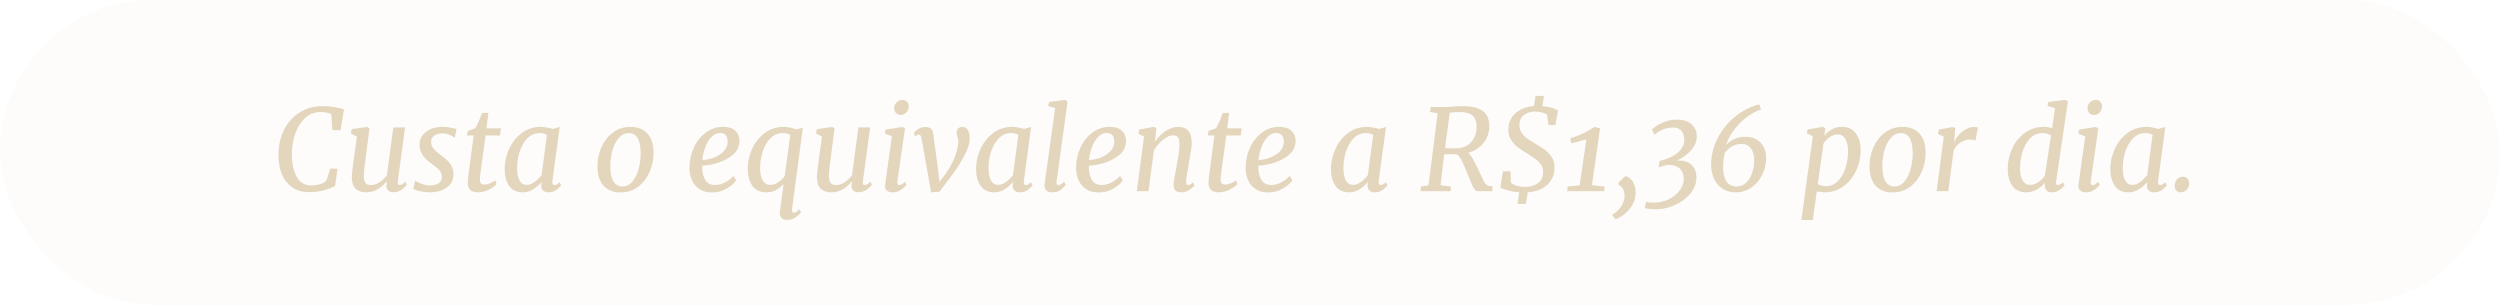 <svg xmlns="http://www.w3.org/2000/svg" width="353" height="43" viewBox="0 0 353 43" fill="none"><rect width="353" height="43" rx="21.5" fill="#E3D6BD" fill-opacity="0.08"></rect><path d="M46.791 16.136C46.386 15.923 45.874 15.816 45.255 15.816C44.381 15.816 43.639 16.115 43.031 16.712C42.423 17.299 41.965 18.051 41.655 18.968C41.357 19.875 41.207 20.797 41.207 21.736C41.207 23.037 41.431 24.104 41.879 24.936C42.327 25.768 43.015 26.184 43.943 26.184C44.338 26.184 44.738 26.131 45.143 26.024C45.549 25.907 45.858 25.731 46.071 25.496C46.21 25.165 46.391 24.605 46.615 23.816H47.655L47.319 26.264C46.199 26.84 44.978 27.128 43.655 27.128C42.653 27.128 41.826 26.883 41.175 26.392C40.525 25.901 40.05 25.267 39.751 24.488C39.463 23.699 39.319 22.845 39.319 21.928C39.319 20.541 39.591 19.325 40.135 18.28C40.679 17.224 41.421 16.413 42.359 15.848C43.298 15.272 44.343 14.984 45.495 14.984C46.093 14.984 46.578 15.016 46.951 15.08C47.335 15.133 47.634 15.192 47.847 15.256C48.071 15.309 48.21 15.341 48.263 15.352L48.567 15.448L48.087 18.376H46.919L46.791 16.136ZM51.531 23.048C51.425 23.923 51.371 24.509 51.371 24.808C51.371 25.309 51.457 25.656 51.627 25.848C51.798 26.04 52.059 26.136 52.411 26.136C52.795 26.136 53.19 26.003 53.595 25.736C54.001 25.459 54.347 25.128 54.635 24.744L55.531 17.992H57.195L56.171 25.56L56.155 25.736C56.155 25.864 56.177 25.965 56.219 26.04C56.273 26.104 56.337 26.136 56.411 26.136C56.625 26.136 56.897 25.976 57.227 25.656L57.435 26.088C57.307 26.291 57.067 26.52 56.715 26.776C56.363 27.021 55.974 27.144 55.547 27.144C55.217 27.144 54.966 27.059 54.795 26.888C54.625 26.717 54.55 26.477 54.571 26.168C54.571 26.189 54.587 26.008 54.619 25.624L54.603 25.608C53.75 26.643 52.79 27.16 51.723 27.16C51.115 27.16 50.625 27 50.251 26.68C49.878 26.349 49.686 25.811 49.675 25.064C49.675 24.563 49.777 23.635 49.979 22.28L50.395 19.304L49.547 18.84L49.659 18.232L51.835 17.928L52.171 18.104L51.627 22.344L51.531 23.048ZM64.197 19.48C64.101 19.352 63.888 19.213 63.557 19.064C63.237 18.915 62.869 18.84 62.453 18.84C61.973 18.84 61.589 18.947 61.301 19.16C61.013 19.363 60.869 19.661 60.869 20.056C60.869 20.397 60.986 20.712 61.221 21C61.456 21.277 61.802 21.581 62.261 21.912C62.634 22.189 62.938 22.44 63.173 22.664C63.407 22.877 63.61 23.149 63.781 23.48C63.952 23.8 64.037 24.163 64.037 24.568C64.037 25.123 63.888 25.597 63.589 25.992C63.29 26.376 62.885 26.669 62.373 26.872C61.871 27.064 61.322 27.16 60.725 27.16C60.245 27.16 59.765 27.107 59.285 27C58.805 26.893 58.49 26.776 58.341 26.648L58.613 25.48C58.826 25.651 59.13 25.811 59.525 25.96C59.919 26.109 60.33 26.184 60.757 26.184C61.205 26.184 61.589 26.088 61.909 25.896C62.229 25.704 62.389 25.389 62.389 24.952C62.389 24.579 62.261 24.259 62.005 23.992C61.749 23.725 61.37 23.416 60.869 23.064C59.781 22.307 59.237 21.432 59.237 20.44C59.237 19.939 59.376 19.496 59.653 19.112C59.941 18.728 60.33 18.435 60.821 18.232C61.312 18.019 61.855 17.912 62.453 17.912C62.837 17.912 63.226 17.949 63.621 18.024C64.026 18.088 64.309 18.152 64.469 18.216L64.197 19.48ZM67.873 24.184C67.799 24.675 67.761 25.064 67.761 25.352C67.761 25.608 67.809 25.789 67.905 25.896C68.012 26.003 68.193 26.056 68.449 26.056C68.673 26.056 68.935 25.992 69.233 25.864C69.543 25.736 69.783 25.603 69.953 25.464L70.113 26.008C69.879 26.275 69.511 26.536 69.009 26.792C68.508 27.037 67.991 27.16 67.457 27.16C67.02 27.16 66.673 27.053 66.417 26.84C66.172 26.616 66.049 26.275 66.049 25.816C66.049 25.613 66.087 25.187 66.161 24.536L66.881 19.128H65.921L66.065 18.472L67.057 18.136C67.292 17.88 67.628 17.149 68.065 15.944H68.961L68.689 18.12H70.737L70.609 19.128H68.561L67.873 24.184ZM78.008 25.496C77.998 25.539 77.992 25.597 77.992 25.672C77.992 25.832 78.019 25.949 78.072 26.024C78.136 26.099 78.216 26.136 78.312 26.136C78.483 26.136 78.718 26.003 79.016 25.736L79.24 26.152C79.123 26.344 78.899 26.563 78.568 26.808C78.248 27.043 77.886 27.16 77.48 27.16C77.15 27.16 76.888 27.08 76.696 26.92C76.504 26.749 76.414 26.488 76.424 26.136L76.488 25.672C76.147 26.088 75.747 26.44 75.288 26.728C74.84 27.016 74.355 27.16 73.832 27.16C72.968 27.16 72.323 26.856 71.896 26.248C71.47 25.629 71.256 24.819 71.256 23.816C71.256 22.899 71.459 21.987 71.864 21.08C72.27 20.163 72.862 19.405 73.64 18.808C74.419 18.211 75.331 17.912 76.376 17.912C76.622 17.912 76.899 17.944 77.208 18.008C77.518 18.061 77.8 18.125 78.056 18.2L79.032 17.928L78.008 25.496ZM77.224 19.048C76.947 18.877 76.606 18.792 76.2 18.792C75.518 18.792 74.936 19.043 74.456 19.544C73.976 20.045 73.614 20.675 73.368 21.432C73.134 22.179 73.016 22.931 73.016 23.688C73.016 24.456 73.128 25.053 73.352 25.48C73.587 25.896 73.928 26.104 74.376 26.104C74.75 26.104 75.123 25.965 75.496 25.688C75.88 25.4 76.206 25.075 76.472 24.712L77.224 19.048ZM89.007 17.912C90.063 17.912 90.873 18.232 91.439 18.872C92.004 19.512 92.287 20.424 92.287 21.608C92.287 22.579 92.089 23.491 91.695 24.344C91.311 25.197 90.761 25.885 90.047 26.408C89.343 26.92 88.543 27.176 87.647 27.176C86.591 27.176 85.78 26.856 85.215 26.216C84.649 25.576 84.367 24.664 84.367 23.48C84.367 22.499 84.559 21.581 84.943 20.728C85.337 19.875 85.887 19.192 86.591 18.68C87.305 18.168 88.111 17.912 89.007 17.912ZM88.783 18.792C88.228 18.792 87.753 19.027 87.359 19.496C86.964 19.955 86.665 20.541 86.463 21.256C86.271 21.96 86.175 22.68 86.175 23.416C86.175 25.357 86.756 26.328 87.919 26.328C88.463 26.328 88.927 26.093 89.311 25.624C89.695 25.155 89.983 24.563 90.175 23.848C90.367 23.133 90.463 22.408 90.463 21.672C90.463 19.752 89.903 18.792 88.783 18.792ZM103.943 25.464C103.666 25.88 103.218 26.269 102.599 26.632C101.991 26.995 101.308 27.176 100.551 27.176C99.826 27.176 99.223 27.016 98.743 26.696C98.263 26.365 97.911 25.939 97.687 25.416C97.463 24.883 97.351 24.312 97.351 23.704C97.351 22.669 97.559 21.709 97.975 20.824C98.391 19.928 98.962 19.219 99.687 18.696C100.412 18.173 101.212 17.912 102.087 17.912C102.855 17.912 103.431 18.093 103.815 18.456C104.21 18.819 104.407 19.299 104.407 19.896C104.407 20.664 104.108 21.309 103.511 21.832C102.914 22.344 102.204 22.728 101.383 22.984C100.562 23.24 99.82 23.373 99.159 23.384C99.116 24.141 99.239 24.787 99.527 25.32C99.826 25.853 100.295 26.12 100.935 26.12C101.415 26.12 101.879 26.008 102.327 25.784C102.786 25.549 103.202 25.235 103.575 24.84L103.943 25.464ZM101.703 18.776C101.223 18.776 100.796 18.973 100.423 19.368C100.06 19.763 99.772 20.259 99.559 20.856C99.346 21.443 99.218 22.024 99.175 22.6C99.687 22.579 100.22 22.467 100.775 22.264C101.34 22.051 101.81 21.752 102.183 21.368C102.556 20.973 102.743 20.525 102.743 20.024C102.743 19.619 102.652 19.309 102.471 19.096C102.29 18.883 102.034 18.776 101.703 18.776ZM111.824 29.608C111.824 29.725 111.846 29.827 111.888 29.912C111.942 29.997 112 30.04 112.064 30.04C112.288 30.04 112.56 29.875 112.88 29.544L113.104 29.976C112.966 30.189 112.72 30.419 112.368 30.664C112.016 30.92 111.611 31.048 111.152 31.048C110.779 31.048 110.507 30.952 110.336 30.76C110.166 30.568 110.091 30.301 110.112 29.96L110.64 25.992C110.352 26.323 110 26.6 109.584 26.824C109.168 27.048 108.71 27.16 108.208 27.16C107.334 27.16 106.678 26.856 106.24 26.248C105.803 25.629 105.584 24.819 105.584 23.816C105.584 22.888 105.782 21.971 106.176 21.064C106.582 20.147 107.168 19.395 107.936 18.808C108.715 18.211 109.632 17.912 110.688 17.912C110.966 17.912 111.264 17.949 111.584 18.024C111.915 18.088 112.198 18.168 112.432 18.264L113.36 18.04L111.84 29.464L111.824 29.608ZM111.584 19.064C111.296 18.883 110.939 18.792 110.512 18.792C109.819 18.792 109.232 19.048 108.752 19.56C108.272 20.061 107.915 20.691 107.68 21.448C107.446 22.205 107.328 22.963 107.328 23.72C107.328 24.477 107.451 25.064 107.696 25.48C107.952 25.896 108.299 26.104 108.736 26.104C109.142 26.104 109.526 25.981 109.888 25.736C110.262 25.48 110.566 25.187 110.8 24.856L111.584 19.064ZM117.203 23.048C117.097 23.923 117.043 24.509 117.043 24.808C117.043 25.309 117.129 25.656 117.299 25.848C117.47 26.04 117.731 26.136 118.083 26.136C118.467 26.136 118.862 26.003 119.267 25.736C119.673 25.459 120.019 25.128 120.307 24.744L121.203 17.992H122.867L121.843 25.56L121.827 25.736C121.827 25.864 121.849 25.965 121.891 26.04C121.945 26.104 122.009 26.136 122.083 26.136C122.297 26.136 122.569 25.976 122.899 25.656L123.107 26.088C122.979 26.291 122.739 26.52 122.387 26.776C122.035 27.021 121.646 27.144 121.219 27.144C120.889 27.144 120.638 27.059 120.467 26.888C120.297 26.717 120.222 26.477 120.243 26.168C120.243 26.189 120.259 26.008 120.291 25.624L120.275 25.608C119.422 26.643 118.462 27.16 117.395 27.16C116.787 27.16 116.297 27 115.923 26.68C115.55 26.349 115.358 25.811 115.347 25.064C115.347 24.563 115.449 23.635 115.651 22.28L116.067 19.304L115.219 18.84L115.331 18.232L117.507 17.928L117.843 18.104L117.299 22.344L117.203 23.048ZM126.701 25.736C126.701 25.864 126.722 25.965 126.765 26.04C126.818 26.104 126.882 26.136 126.957 26.136C127.074 26.136 127.191 26.104 127.309 26.04C127.437 25.965 127.591 25.843 127.773 25.672L127.981 26.088C127.821 26.312 127.575 26.547 127.245 26.792C126.914 27.037 126.525 27.16 126.077 27.16C125.703 27.16 125.415 27.075 125.213 26.904C125.021 26.733 124.941 26.483 124.973 26.152C125.026 25.683 125.165 24.675 125.389 23.128C125.687 21.059 125.869 19.763 125.933 19.24L124.941 18.856L125.053 18.296L127.421 17.928L127.789 18.104L126.717 25.576L126.701 25.736ZM127.149 16.232C126.903 16.232 126.69 16.141 126.509 15.96C126.338 15.779 126.253 15.56 126.253 15.304C126.253 14.973 126.365 14.691 126.589 14.456C126.823 14.221 127.095 14.104 127.405 14.104C127.693 14.104 127.917 14.195 128.077 14.376C128.237 14.547 128.317 14.76 128.317 15.016C128.306 15.357 128.194 15.645 127.981 15.88C127.767 16.115 127.49 16.232 127.149 16.232ZM130.115 19.512C130.062 19.181 129.939 19.011 129.747 19C129.651 19 129.566 19.021 129.491 19.064C129.417 19.107 129.331 19.171 129.235 19.256L129.027 18.776C129.134 18.616 129.337 18.435 129.635 18.232C129.945 18.029 130.286 17.928 130.659 17.928C131.033 17.928 131.305 18.019 131.475 18.2C131.646 18.381 131.753 18.648 131.795 19L132.451 23.96L132.659 25.672L133.571 24.472C134.073 23.725 134.467 23.011 134.755 22.328C135.043 21.635 135.23 20.904 135.315 20.136C135.326 19.955 135.31 19.779 135.267 19.608C135.225 19.427 135.198 19.325 135.187 19.304C135.113 19.08 135.075 18.899 135.075 18.76C135.075 18.504 135.145 18.301 135.283 18.152C135.433 18.003 135.63 17.928 135.875 17.928C136.217 17.928 136.473 18.072 136.643 18.36C136.825 18.637 136.915 19.011 136.915 19.48C136.926 20.195 136.67 21.043 136.147 22.024C135.635 23.005 134.979 24.013 134.179 25.048L132.659 27.064L131.475 27.16L130.963 24.248L130.115 19.512ZM144.571 25.496C144.56 25.539 144.555 25.597 144.555 25.672C144.555 25.832 144.582 25.949 144.635 26.024C144.699 26.099 144.779 26.136 144.875 26.136C145.046 26.136 145.28 26.003 145.579 25.736L145.803 26.152C145.686 26.344 145.462 26.563 145.131 26.808C144.811 27.043 144.448 27.16 144.043 27.16C143.712 27.16 143.451 27.08 143.259 26.92C143.067 26.749 142.976 26.488 142.987 26.136L143.051 25.672C142.71 26.088 142.31 26.44 141.851 26.728C141.403 27.016 140.918 27.16 140.395 27.16C139.531 27.16 138.886 26.856 138.459 26.248C138.032 25.629 137.819 24.819 137.819 23.816C137.819 22.899 138.022 21.987 138.427 21.08C138.832 20.163 139.424 19.405 140.203 18.808C140.982 18.211 141.894 17.912 142.939 17.912C143.184 17.912 143.462 17.944 143.771 18.008C144.08 18.061 144.363 18.125 144.619 18.2L145.595 17.928L144.571 25.496ZM143.787 19.048C143.51 18.877 143.168 18.792 142.763 18.792C142.08 18.792 141.499 19.043 141.019 19.544C140.539 20.045 140.176 20.675 139.931 21.432C139.696 22.179 139.579 22.931 139.579 23.688C139.579 24.456 139.691 25.053 139.915 25.48C140.15 25.896 140.491 26.104 140.939 26.104C141.312 26.104 141.686 25.965 142.059 25.688C142.443 25.4 142.768 25.075 143.035 24.712L143.787 19.048ZM149.196 25.576C149.186 25.619 149.18 25.677 149.18 25.752C149.18 26.008 149.266 26.136 149.436 26.136C149.639 26.136 149.911 25.981 150.252 25.672L150.46 26.088C150.311 26.323 150.082 26.563 149.772 26.808C149.463 27.043 149.074 27.16 148.604 27.16C148.263 27.16 147.991 27.08 147.788 26.92C147.586 26.76 147.484 26.509 147.484 26.168C147.484 26.104 147.49 26.008 147.5 25.88C147.522 25.752 147.538 25.661 147.548 25.608L148.988 15.256L147.996 14.968L148.14 14.392L150.412 14.104L150.748 14.312L149.196 25.576ZM158.537 25.464C158.259 25.88 157.811 26.269 157.193 26.632C156.585 26.995 155.902 27.176 155.145 27.176C154.419 27.176 153.817 27.016 153.337 26.696C152.857 26.365 152.505 25.939 152.281 25.416C152.057 24.883 151.945 24.312 151.945 23.704C151.945 22.669 152.153 21.709 152.569 20.824C152.985 19.928 153.555 19.219 154.281 18.696C155.006 18.173 155.806 17.912 156.681 17.912C157.449 17.912 158.025 18.093 158.409 18.456C158.803 18.819 159.001 19.299 159.001 19.896C159.001 20.664 158.702 21.309 158.105 21.832C157.507 22.344 156.798 22.728 155.977 22.984C155.155 23.24 154.414 23.373 153.753 23.384C153.71 24.141 153.833 24.787 154.121 25.32C154.419 25.853 154.889 26.12 155.529 26.12C156.009 26.12 156.473 26.008 156.921 25.784C157.379 25.549 157.795 25.235 158.169 24.84L158.537 25.464ZM156.297 18.776C155.817 18.776 155.39 18.973 155.017 19.368C154.654 19.763 154.366 20.259 154.153 20.856C153.939 21.443 153.811 22.024 153.769 22.6C154.281 22.579 154.814 22.467 155.369 22.264C155.934 22.051 156.403 21.752 156.777 21.368C157.15 20.973 157.337 20.525 157.337 20.024C157.337 19.619 157.246 19.309 157.065 19.096C156.883 18.883 156.627 18.776 156.297 18.776ZM163.09 19.976C163.527 19.368 164.034 18.872 164.61 18.488C165.186 18.104 165.778 17.912 166.386 17.912C166.994 17.912 167.458 18.093 167.778 18.456C168.109 18.819 168.274 19.411 168.274 20.232C168.274 20.627 168.173 21.373 167.97 22.472L167.874 23.048L167.794 23.512C167.602 24.44 167.501 25.144 167.49 25.624V25.72C167.49 25.997 167.559 26.136 167.698 26.136C167.911 26.136 168.162 26.008 168.45 25.752L168.658 26.184C168.53 26.365 168.295 26.573 167.954 26.808C167.613 27.043 167.223 27.16 166.786 27.16C166.071 27.16 165.714 26.824 165.714 26.152C165.714 25.821 165.815 25.128 166.018 24.072L166.13 23.48L166.194 23.096C166.429 21.848 166.546 20.947 166.546 20.392C166.535 19.901 166.461 19.565 166.322 19.384C166.183 19.203 165.943 19.112 165.602 19.112C165.197 19.112 164.738 19.32 164.226 19.736C163.725 20.141 163.293 20.643 162.93 21.24L162.162 27H160.514L161.538 19.288L160.738 18.888L160.866 18.28L162.946 17.912L163.282 18.088L163.09 19.976ZM172.467 24.184C172.392 24.675 172.355 25.064 172.355 25.352C172.355 25.608 172.403 25.789 172.499 25.896C172.606 26.003 172.787 26.056 173.043 26.056C173.267 26.056 173.528 25.992 173.827 25.864C174.136 25.736 174.376 25.603 174.547 25.464L174.707 26.008C174.472 26.275 174.104 26.536 173.603 26.792C173.102 27.037 172.584 27.16 172.051 27.16C171.614 27.16 171.267 27.053 171.011 26.84C170.766 26.616 170.643 26.275 170.643 25.816C170.643 25.613 170.68 25.187 170.755 24.536L171.475 19.128H170.515L170.659 18.472L171.651 18.136C171.886 17.88 172.222 17.149 172.659 15.944H173.555L173.283 18.12H175.331L175.203 19.128H173.155L172.467 24.184ZM182.474 25.464C182.197 25.88 181.749 26.269 181.13 26.632C180.522 26.995 179.84 27.176 179.082 27.176C178.357 27.176 177.754 27.016 177.274 26.696C176.794 26.365 176.442 25.939 176.218 25.416C175.994 24.883 175.882 24.312 175.882 23.704C175.882 22.669 176.09 21.709 176.506 20.824C176.922 19.928 177.493 19.219 178.218 18.696C178.944 18.173 179.744 17.912 180.618 17.912C181.386 17.912 181.962 18.093 182.346 18.456C182.741 18.819 182.938 19.299 182.938 19.896C182.938 20.664 182.64 21.309 182.042 21.832C181.445 22.344 180.736 22.728 179.914 22.984C179.093 23.24 178.352 23.373 177.69 23.384C177.648 24.141 177.77 24.787 178.058 25.32C178.357 25.853 178.826 26.12 179.466 26.12C179.946 26.12 180.41 26.008 180.858 25.784C181.317 25.549 181.733 25.235 182.106 24.84L182.474 25.464ZM180.234 18.776C179.754 18.776 179.328 18.973 178.954 19.368C178.592 19.763 178.304 20.259 178.09 20.856C177.877 21.443 177.749 22.024 177.706 22.6C178.218 22.579 178.752 22.467 179.306 22.264C179.872 22.051 180.341 21.752 180.714 21.368C181.088 20.973 181.274 20.525 181.274 20.024C181.274 19.619 181.184 19.309 181.002 19.096C180.821 18.883 180.565 18.776 180.234 18.776ZM194.68 25.496C194.67 25.539 194.664 25.597 194.664 25.672C194.664 25.832 194.691 25.949 194.744 26.024C194.808 26.099 194.888 26.136 194.984 26.136C195.155 26.136 195.39 26.003 195.688 25.736L195.912 26.152C195.795 26.344 195.571 26.563 195.24 26.808C194.92 27.043 194.558 27.16 194.152 27.16C193.822 27.16 193.56 27.08 193.368 26.92C193.176 26.749 193.086 26.488 193.096 26.136L193.16 25.672C192.819 26.088 192.419 26.44 191.96 26.728C191.512 27.016 191.027 27.16 190.504 27.16C189.64 27.16 188.995 26.856 188.568 26.248C188.142 25.629 187.928 24.819 187.928 23.816C187.928 22.899 188.131 21.987 188.536 21.08C188.942 20.163 189.534 19.405 190.312 18.808C191.091 18.211 192.003 17.912 193.048 17.912C193.294 17.912 193.571 17.944 193.88 18.008C194.19 18.061 194.472 18.125 194.728 18.2L195.704 17.928L194.68 25.496ZM193.896 19.048C193.619 18.877 193.278 18.792 192.872 18.792C192.19 18.792 191.608 19.043 191.128 19.544C190.648 20.045 190.286 20.675 190.04 21.432C189.806 22.179 189.688 22.931 189.688 23.688C189.688 24.456 189.8 25.053 190.024 25.48C190.259 25.896 190.6 26.104 191.048 26.104C191.422 26.104 191.795 25.965 192.168 25.688C192.552 25.4 192.878 25.075 193.144 24.712L193.896 19.048ZM204.062 15.112C204.318 15.112 204.681 15.091 205.15 15.048C205.641 15.005 206.052 14.984 206.382 14.984C207.769 14.984 208.766 15.213 209.374 15.672C209.982 16.131 210.286 16.84 210.286 17.8C210.286 18.707 210.02 19.496 209.486 20.168C208.964 20.84 208.249 21.309 207.342 21.576C207.566 21.779 207.806 22.125 208.062 22.616C208.329 23.096 208.606 23.651 208.894 24.28L209.102 24.728C209.326 25.229 209.497 25.576 209.614 25.768C209.732 25.96 209.87 26.099 210.03 26.184C210.19 26.259 210.43 26.296 210.75 26.296L210.702 27H208.59C208.441 27 208.281 26.867 208.11 26.6C207.95 26.333 207.748 25.875 207.502 25.224C207.054 24.115 206.692 23.277 206.414 22.712C206.137 22.147 205.876 21.837 205.63 21.784H203.918L203.406 26.152L204.878 26.344L204.83 27H200.574L200.638 26.344L201.71 26.152L202.99 15.992L201.918 15.816L201.998 15.112H204.062ZM204.046 20.92C204.292 20.931 204.58 20.941 204.91 20.952C205.241 20.952 205.518 20.947 205.742 20.936C206.585 20.904 207.252 20.611 207.742 20.056C208.244 19.491 208.494 18.765 208.494 17.88C208.494 17.165 208.302 16.643 207.918 16.312C207.534 15.981 206.905 15.816 206.03 15.816C205.86 15.816 205.652 15.827 205.406 15.848C205.161 15.869 204.926 15.891 204.702 15.912L204.046 20.92ZM214.525 27.16C213.917 27.107 213.357 27.011 212.845 26.872C212.333 26.733 211.997 26.595 211.837 26.456L212.221 24.184H213.277L213.357 25.816C213.581 25.997 213.875 26.141 214.237 26.248C214.611 26.344 214.984 26.392 215.357 26.392C216.093 26.392 216.696 26.211 217.165 25.848C217.645 25.485 217.885 24.968 217.885 24.296C217.885 23.912 217.795 23.576 217.613 23.288C217.432 23 217.197 22.749 216.909 22.536C216.621 22.312 216.221 22.04 215.709 21.72C215.123 21.368 214.648 21.053 214.285 20.776C213.923 20.488 213.613 20.141 213.357 19.736C213.101 19.331 212.973 18.861 212.973 18.328C212.973 17.677 213.128 17.107 213.437 16.616C213.757 16.125 214.189 15.741 214.733 15.464C215.288 15.187 215.907 15.021 216.589 14.968L216.813 13.544H218.013L217.773 14.984C218.744 15.069 219.485 15.272 219.997 15.592L219.629 17.656H218.637L218.445 16.184C218.253 16.056 218.008 15.955 217.709 15.88C217.411 15.795 217.08 15.752 216.717 15.752C216.152 15.752 215.645 15.912 215.197 16.232C214.76 16.552 214.541 17.037 214.541 17.688C214.541 18.083 214.643 18.435 214.845 18.744C215.048 19.043 215.299 19.304 215.597 19.528C215.907 19.741 216.339 20.013 216.893 20.344C217.437 20.664 217.885 20.963 218.237 21.24C218.6 21.517 218.899 21.853 219.133 22.248C219.379 22.632 219.501 23.085 219.501 23.608C219.512 24.6 219.176 25.421 218.493 26.072C217.811 26.712 216.888 27.075 215.725 27.16L215.453 28.792H214.269L214.525 27.16ZM223.051 26.168L223.995 19.672C223.067 19.949 222.353 20.136 221.851 20.232L221.739 19.496C222.251 19.389 222.827 19.181 223.467 18.872C224.107 18.563 224.662 18.248 225.131 17.928L225.931 18.12L224.779 26.152L226.571 26.344L226.507 27H221.291L221.355 26.344L223.051 26.168ZM229.518 24.856C230.009 25.016 230.372 25.309 230.606 25.736C230.841 26.163 230.958 26.632 230.958 27.144C230.958 27.997 230.686 28.765 230.142 29.448C229.609 30.141 228.926 30.648 228.094 30.968L227.678 30.408L227.694 30.264C228.153 30.04 228.548 29.683 228.878 29.192C229.22 28.712 229.39 28.179 229.39 27.592C229.39 27.219 229.305 26.893 229.134 26.616C228.964 26.339 228.761 26.173 228.526 26.12L228.542 25.768L229.518 24.856ZM233.748 29.56C233.343 29.56 232.842 29.507 232.244 29.4L232.42 28.52C232.772 28.584 233.13 28.616 233.492 28.616C234.271 28.616 234.986 28.456 235.636 28.136C236.287 27.816 236.799 27.4 237.172 26.888C237.556 26.365 237.748 25.816 237.748 25.24C237.748 24.653 237.556 24.173 237.172 23.8C236.788 23.427 236.196 23.256 235.396 23.288C235.279 23.331 235.071 23.389 234.772 23.464C234.474 23.539 234.282 23.587 234.196 23.608L234.324 22.728C235.338 22.504 236.175 22.131 236.836 21.608C237.498 21.075 237.828 20.456 237.828 19.752C237.828 19.251 237.7 18.835 237.444 18.504C237.199 18.173 236.799 18.008 236.244 18.008C235.722 18.008 235.252 18.099 234.836 18.28C234.431 18.451 234.015 18.696 233.588 19.016L233.252 18.28C233.583 17.939 234.068 17.624 234.708 17.336C235.348 17.037 236.052 16.888 236.82 16.888C237.674 16.888 238.346 17.107 238.836 17.544C239.338 17.971 239.588 18.563 239.588 19.32C239.588 19.992 239.3 20.643 238.724 21.272C238.159 21.901 237.492 22.371 236.724 22.68C237.674 22.616 238.378 22.813 238.836 23.272C239.306 23.731 239.54 24.323 239.54 25.048C239.54 25.848 239.263 26.595 238.708 27.288C238.154 27.981 237.428 28.531 236.532 28.936C235.636 29.352 234.708 29.56 233.748 29.56ZM245.08 27.16C244.376 27.16 243.757 26.989 243.224 26.648C242.701 26.307 242.301 25.843 242.024 25.256C241.746 24.659 241.608 23.992 241.608 23.256C241.608 21.987 241.901 20.765 242.488 19.592C243.074 18.408 243.885 17.389 244.92 16.536C245.954 15.672 247.112 15.069 248.392 14.728L248.664 15.448C247.917 15.704 247.202 16.099 246.52 16.632C245.848 17.155 245.266 17.757 244.776 18.44C244.285 19.112 243.928 19.795 243.704 20.488C243.992 20.157 244.365 19.88 244.824 19.656C245.282 19.432 245.826 19.32 246.456 19.32C247.394 19.32 248.114 19.603 248.616 20.168C249.128 20.723 249.384 21.437 249.384 22.312C249.384 23.144 249.197 23.933 248.824 24.68C248.461 25.427 247.949 26.029 247.288 26.488C246.637 26.936 245.901 27.16 245.08 27.16ZM245.24 26.328C245.773 26.328 246.221 26.141 246.584 25.768C246.957 25.395 247.234 24.931 247.416 24.376C247.597 23.811 247.688 23.245 247.688 22.68C247.688 21.923 247.533 21.341 247.224 20.936C246.914 20.531 246.493 20.328 245.96 20.328C245.352 20.328 244.856 20.456 244.472 20.712C244.098 20.968 243.784 21.267 243.528 21.608C243.378 22.301 243.304 22.968 243.304 23.608C243.304 24.461 243.458 25.128 243.768 25.608C244.088 26.088 244.578 26.328 245.24 26.328ZM257.605 19.16C257.883 18.808 258.229 18.515 258.645 18.28C259.072 18.035 259.536 17.912 260.037 17.912C260.923 17.912 261.589 18.216 262.037 18.824C262.496 19.432 262.725 20.259 262.725 21.304C262.725 22.243 262.517 23.165 262.101 24.072C261.685 24.979 261.088 25.72 260.309 26.296C259.541 26.872 258.656 27.16 257.653 27.16C257.461 27.16 257.088 27.112 256.533 27.016L255.973 31.064H254.357L255.973 19.208L255.125 18.84L255.237 18.28L257.397 17.912L257.733 18.088L257.605 19.16ZM256.677 25.992C256.976 26.184 257.365 26.28 257.845 26.28C258.507 26.28 259.072 26.035 259.541 25.544C260.011 25.043 260.363 24.413 260.597 23.656C260.832 22.899 260.949 22.131 260.949 21.352C260.949 20.616 260.821 20.04 260.565 19.624C260.32 19.197 259.973 18.984 259.525 18.984C259.109 18.984 258.72 19.112 258.357 19.368C257.995 19.624 257.701 19.923 257.477 20.264L256.677 25.992ZM268.616 17.912C269.672 17.912 270.483 18.232 271.048 18.872C271.613 19.512 271.896 20.424 271.896 21.608C271.896 22.579 271.699 23.491 271.304 24.344C270.92 25.197 270.371 25.885 269.656 26.408C268.952 26.92 268.152 27.176 267.256 27.176C266.2 27.176 265.389 26.856 264.824 26.216C264.259 25.576 263.976 24.664 263.976 23.48C263.976 22.499 264.168 21.581 264.552 20.728C264.947 19.875 265.496 19.192 266.2 18.68C266.915 18.168 267.72 17.912 268.616 17.912ZM268.392 18.792C267.837 18.792 267.363 19.027 266.968 19.496C266.573 19.955 266.275 20.541 266.072 21.256C265.88 21.96 265.784 22.68 265.784 23.416C265.784 25.357 266.365 26.328 267.528 26.328C268.072 26.328 268.536 26.093 268.92 25.624C269.304 25.155 269.592 24.563 269.784 23.848C269.976 23.133 270.072 22.408 270.072 21.672C270.072 19.752 269.512 18.792 268.392 18.792ZM275.899 20.184C276.027 19.832 276.23 19.485 276.507 19.144C276.795 18.792 277.137 18.504 277.531 18.28C277.926 18.045 278.342 17.928 278.779 17.928C279.035 17.928 279.206 17.965 279.291 18.04L278.923 19.88C278.763 19.763 278.502 19.704 278.139 19.704C277.702 19.704 277.265 19.843 276.827 20.12C276.401 20.387 276.075 20.765 275.851 21.256L275.099 27H273.451L274.459 19.304L273.643 18.904L273.771 18.296L275.739 17.928L276.075 18.12L275.963 19.56L275.899 20.184ZM290.338 25.56C290.328 25.613 290.322 25.677 290.322 25.752C290.322 26.008 290.402 26.136 290.562 26.136C290.733 26.136 290.978 26.008 291.298 25.752L291.522 26.168C291.352 26.381 291.112 26.6 290.802 26.824C290.493 27.048 290.13 27.16 289.714 27.16C289.064 27.16 288.733 26.813 288.722 26.12V25.784C288.434 26.168 288.066 26.493 287.618 26.76C287.17 27.027 286.669 27.16 286.114 27.16C285.24 27.16 284.584 26.856 284.146 26.248C283.709 25.629 283.49 24.819 283.49 23.816C283.49 22.888 283.688 21.971 284.082 21.064C284.488 20.147 285.074 19.395 285.842 18.808C286.621 18.211 287.538 17.912 288.594 17.912C288.925 17.912 289.314 17.971 289.762 18.088L290.178 15.256L289.106 14.968L289.234 14.392L291.618 14.104L291.986 14.312L290.338 25.56ZM289.602 19.112C289.293 18.899 288.893 18.792 288.402 18.792C287.698 18.792 287.106 19.048 286.626 19.56C286.157 20.072 285.805 20.707 285.57 21.464C285.346 22.221 285.234 22.973 285.234 23.72C285.234 24.467 285.352 25.053 285.586 25.48C285.832 25.896 286.178 26.104 286.626 26.104C287.053 26.104 287.458 25.971 287.842 25.704C288.226 25.437 288.525 25.133 288.738 24.792L289.602 19.112ZM295.201 25.736C295.201 25.864 295.222 25.965 295.265 26.04C295.318 26.104 295.382 26.136 295.457 26.136C295.574 26.136 295.691 26.104 295.809 26.04C295.937 25.965 296.091 25.843 296.273 25.672L296.481 26.088C296.321 26.312 296.075 26.547 295.745 26.792C295.414 27.037 295.025 27.16 294.577 27.16C294.203 27.16 293.915 27.075 293.713 26.904C293.521 26.733 293.441 26.483 293.473 26.152C293.526 25.683 293.665 24.675 293.889 23.128C294.187 21.059 294.369 19.763 294.433 19.24L293.441 18.856L293.553 18.296L295.921 17.928L296.289 18.104L295.217 25.576L295.201 25.736ZM295.649 16.232C295.403 16.232 295.19 16.141 295.009 15.96C294.838 15.779 294.753 15.56 294.753 15.304C294.753 14.973 294.865 14.691 295.089 14.456C295.323 14.221 295.595 14.104 295.905 14.104C296.193 14.104 296.417 14.195 296.577 14.376C296.737 14.547 296.817 14.76 296.817 15.016C296.806 15.357 296.694 15.645 296.481 15.88C296.267 16.115 295.99 16.232 295.649 16.232ZM304.727 25.496C304.717 25.539 304.711 25.597 304.711 25.672C304.711 25.832 304.738 25.949 304.791 26.024C304.855 26.099 304.935 26.136 305.031 26.136C305.202 26.136 305.437 26.003 305.735 25.736L305.959 26.152C305.842 26.344 305.618 26.563 305.287 26.808C304.967 27.043 304.605 27.16 304.199 27.16C303.869 27.16 303.607 27.08 303.415 26.92C303.223 26.749 303.133 26.488 303.143 26.136L303.207 25.672C302.866 26.088 302.466 26.44 302.007 26.728C301.559 27.016 301.074 27.16 300.551 27.16C299.687 27.16 299.042 26.856 298.615 26.248C298.189 25.629 297.975 24.819 297.975 23.816C297.975 22.899 298.178 21.987 298.583 21.08C298.989 20.163 299.581 19.405 300.359 18.808C301.138 18.211 302.05 17.912 303.095 17.912C303.341 17.912 303.618 17.944 303.927 18.008C304.237 18.061 304.519 18.125 304.775 18.2L305.751 17.928L304.727 25.496ZM303.943 19.048C303.666 18.877 303.325 18.792 302.919 18.792C302.237 18.792 301.655 19.043 301.175 19.544C300.695 20.045 300.333 20.675 300.087 21.432C299.853 22.179 299.735 22.931 299.735 23.688C299.735 24.456 299.847 25.053 300.071 25.48C300.306 25.896 300.647 26.104 301.095 26.104C301.469 26.104 301.842 25.965 302.215 25.688C302.599 25.4 302.925 25.075 303.191 24.712L303.943 19.048ZM307.064 26.248C307.064 25.875 307.176 25.565 307.4 25.32C307.624 25.075 307.891 24.952 308.2 24.952C308.499 24.952 308.723 25.043 308.872 25.224C309.032 25.395 309.112 25.613 309.112 25.88C309.112 26.264 308.99 26.573 308.744 26.808C308.499 27.043 308.216 27.16 307.896 27.16C307.662 27.16 307.464 27.08 307.304 26.92C307.144 26.749 307.064 26.525 307.064 26.248Z" fill="#E3D6BD"></path></svg>